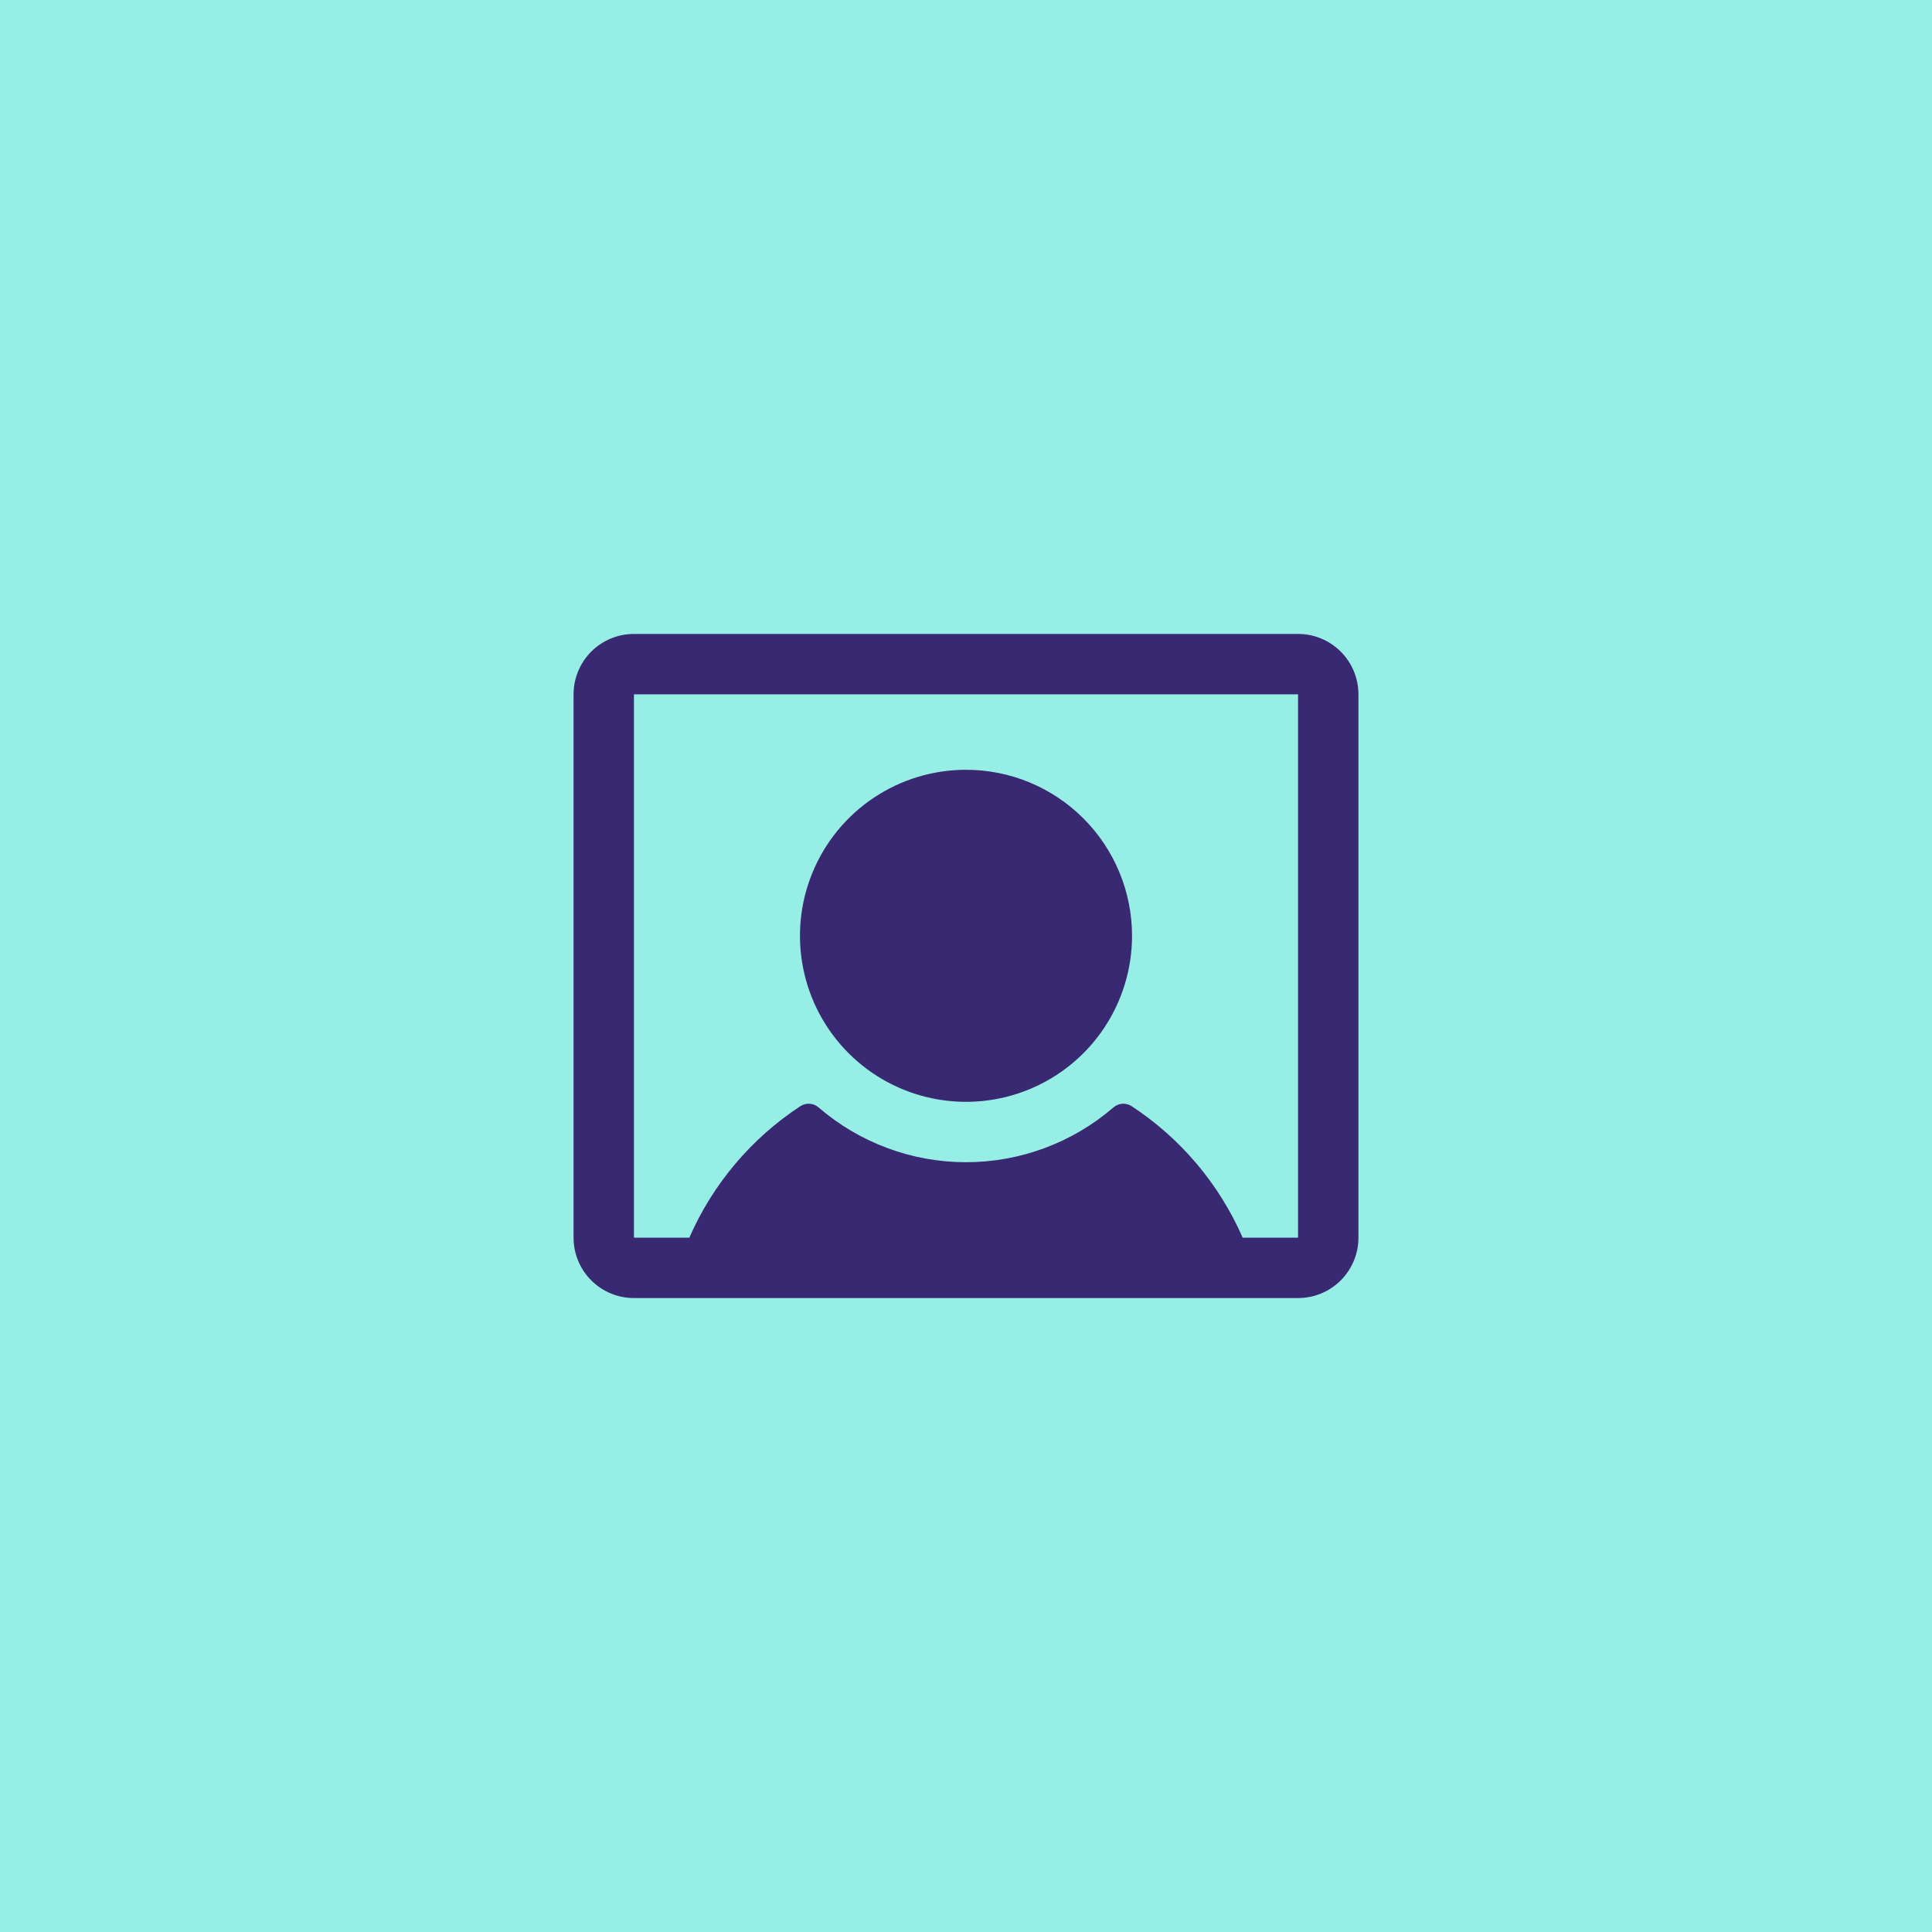 <svg width="64" height="64" viewBox="0 0 64 64" fill="none" xmlns="http://www.w3.org/2000/svg">
<rect width="64" height="64" fill="#96EEE5"/>
<path d="M37.5 31C37.5 32.088 37.177 33.151 36.573 34.056C35.969 34.96 35.11 35.665 34.105 36.081C33.1 36.498 31.994 36.606 30.927 36.394C29.86 36.182 28.88 35.658 28.111 34.889C27.342 34.12 26.818 33.14 26.606 32.073C26.393 31.006 26.502 29.9 26.919 28.895C27.335 27.89 28.04 27.031 28.944 26.427C29.849 25.823 30.912 25.5 32 25.5C33.459 25.5 34.858 26.079 35.889 27.111C36.92 28.142 37.5 29.541 37.5 31ZM45 23V41C45 41.53 44.789 42.039 44.414 42.414C44.039 42.789 43.53 43 43 43H21C20.47 43 19.961 42.789 19.586 42.414C19.211 42.039 19 41.53 19 41V23C19 22.47 19.211 21.961 19.586 21.586C19.961 21.211 20.47 21 21 21H43C43.53 21 44.039 21.211 44.414 21.586C44.789 21.961 45 22.47 45 23ZM43 41V23H21V41H22.835C23.612 39.222 24.889 37.709 26.511 36.645C26.602 36.585 26.711 36.556 26.82 36.563C26.929 36.57 27.032 36.612 27.115 36.684C28.473 37.855 30.206 38.5 32 38.5C33.794 38.5 35.527 37.855 36.885 36.684C36.968 36.612 37.071 36.57 37.18 36.563C37.289 36.556 37.398 36.585 37.489 36.645C39.111 37.709 40.388 39.222 41.165 41H43Z" fill="#392872"/>
</svg>
